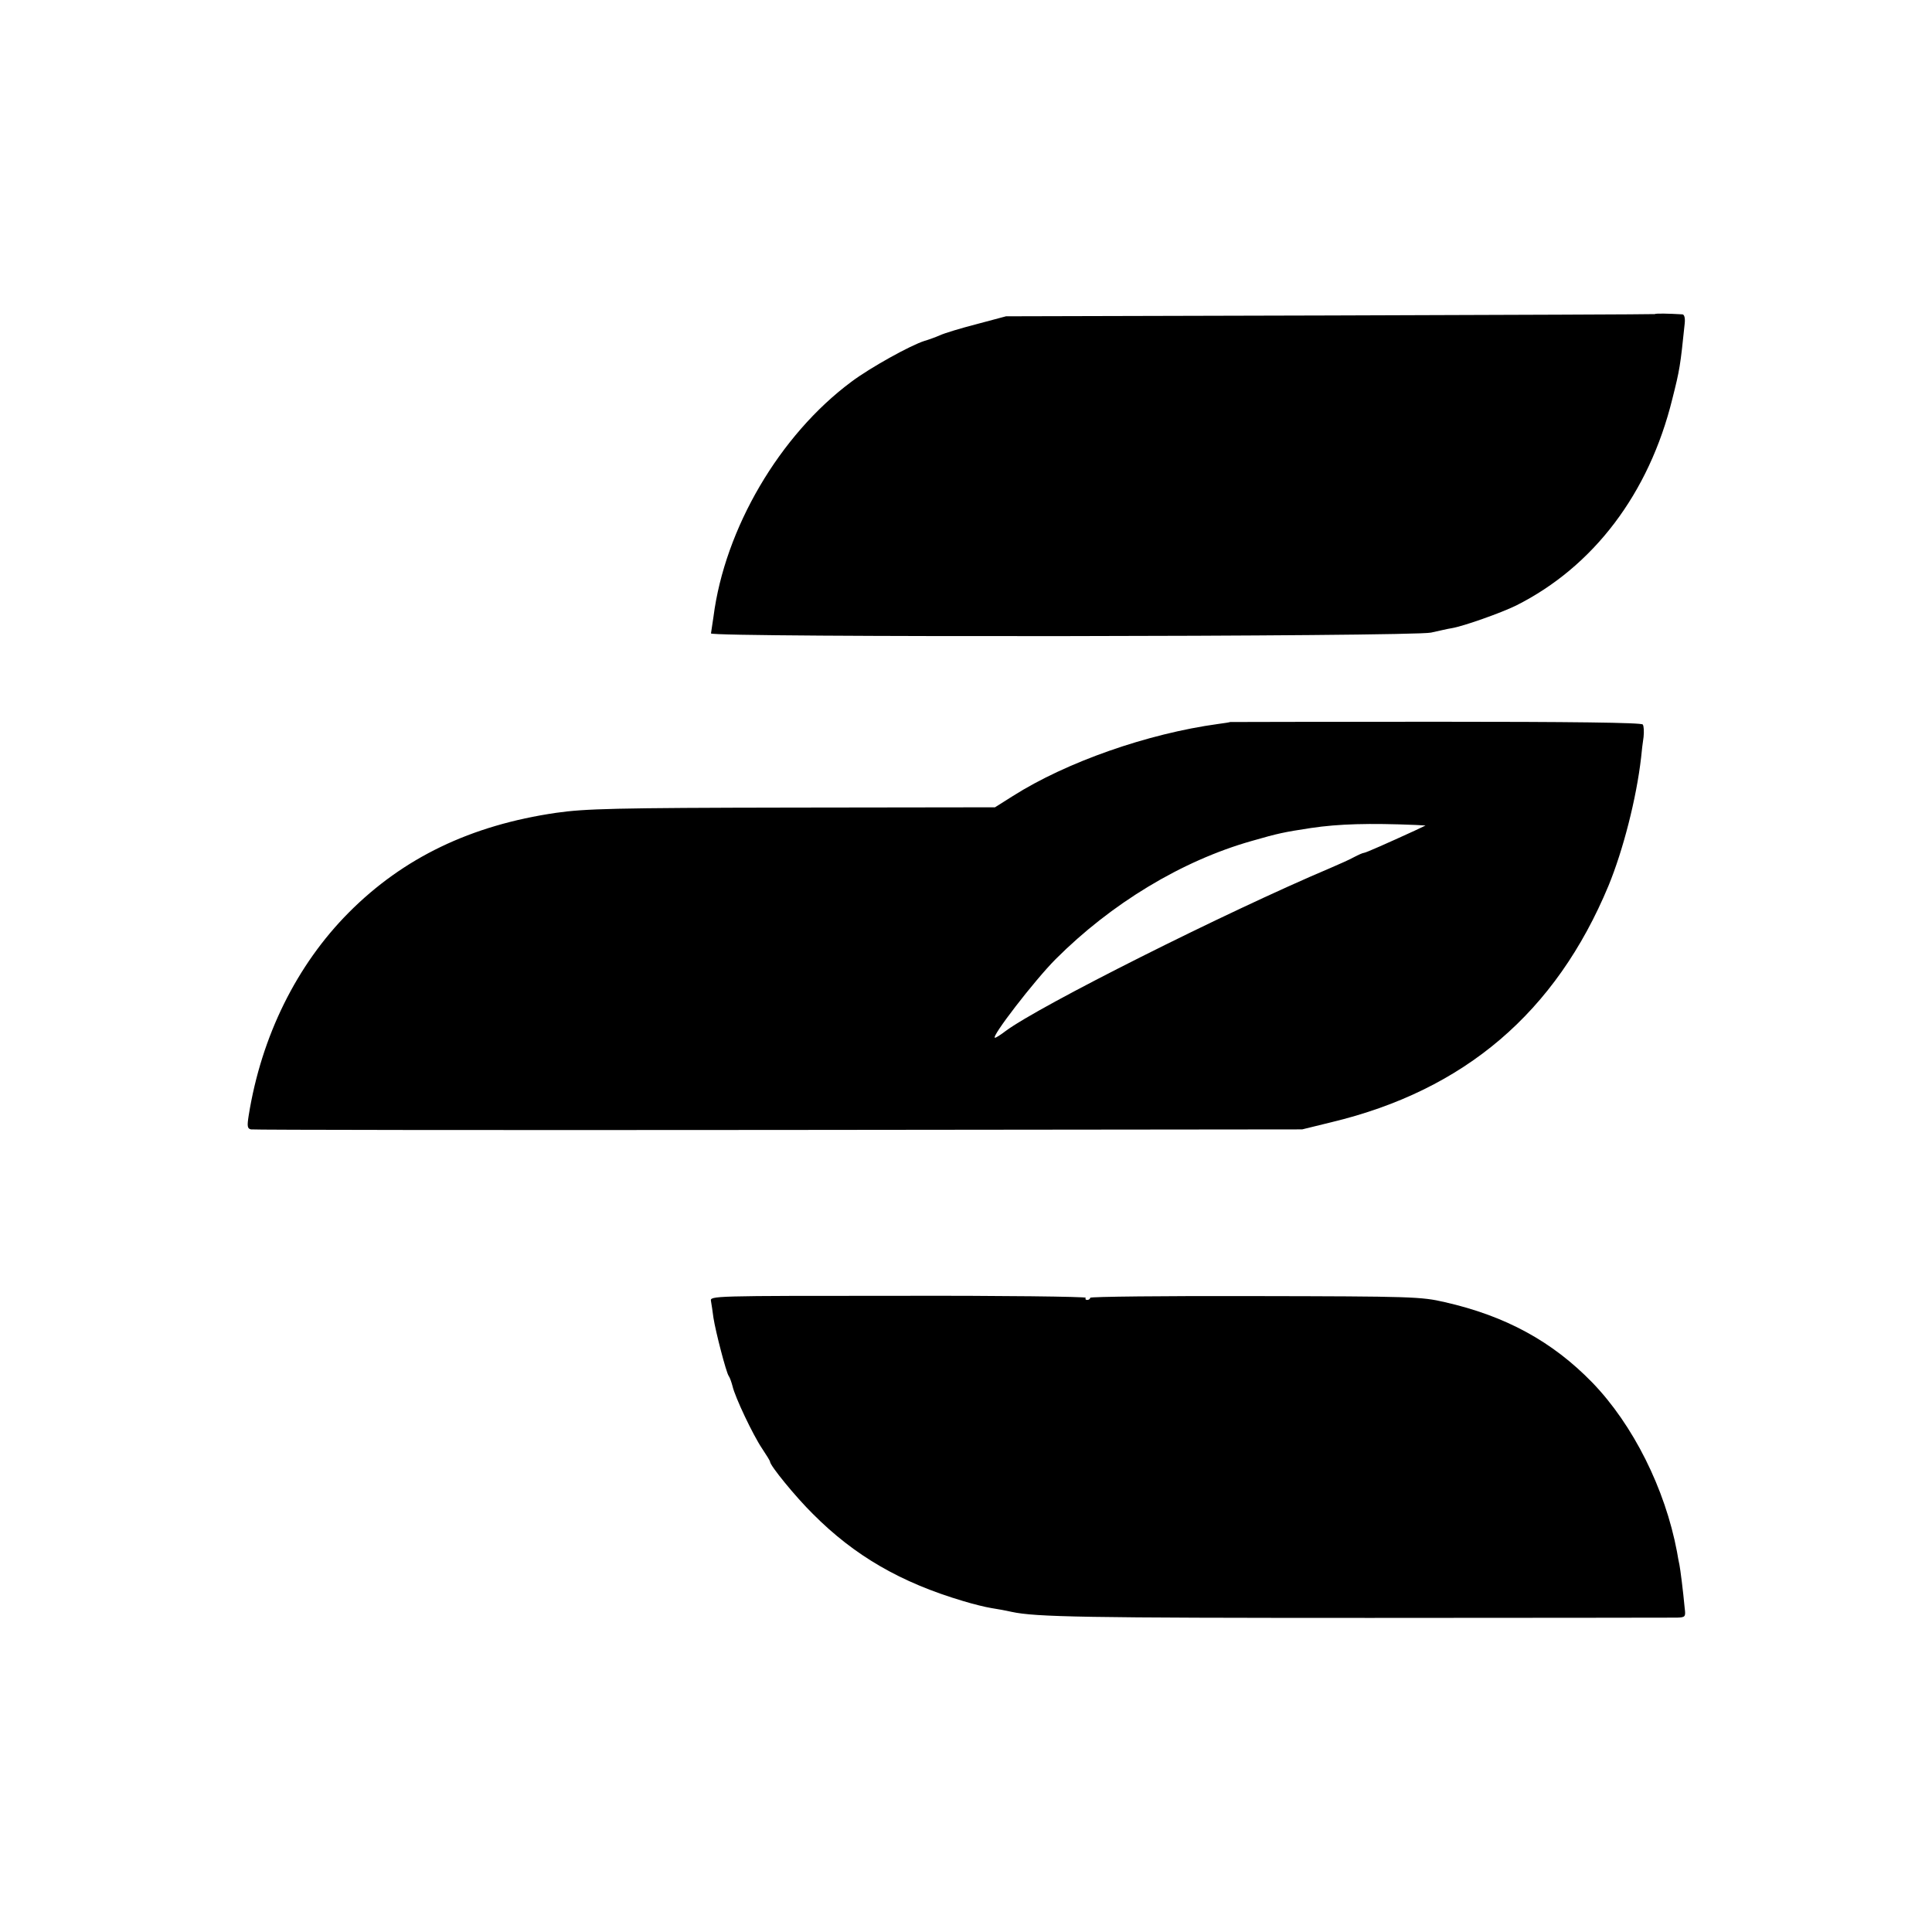 <?xml version="1.0" standalone="no"?>
<!DOCTYPE svg PUBLIC "-//W3C//DTD SVG 20010904//EN"
 "http://www.w3.org/TR/2001/REC-SVG-20010904/DTD/svg10.dtd">
<svg version="1.0" xmlns="http://www.w3.org/2000/svg"
 width="700pt" height="700pt" viewBox="0 0 700 700"
 preserveAspectRatio="xMidYMid meet">
<g transform="translate(0,700) scale(0.1,-0.1)"
fill="#000000" stroke="none">
<path d="M5996 5862 c-2 -1 -531 -3 -1177 -5 l-1174 -3 -105 -28 c-58 -15
-118 -33 -135 -41 -16 -7 -41 -16 -55 -20 -51 -16 -197 -97 -265 -148 -260
-193 -459 -532 -500 -852 -4 -27 -8 -54 -9 -60 -2 -15 2545 -12 2609 3 28 6
61 14 75 16 42 7 178 55 233 82 281 141 482 407 566 748 27 107 29 119 45 274
2 19 -1 32 -8 33 -49 3 -98 4 -100 1z"/>
<path d="M4457 4384 c-1 -1 -20 -4 -43 -7 -256 -35 -550 -138 -744 -261 l-65
-41 -735 -1 c-643 -1 -750 -4 -855 -19 -309 -45 -554 -163 -751 -361 -189
-190 -317 -448 -363 -736 -6 -38 -5 -47 8 -50 9 -2 869 -3 1912 -2 l1897 2
106 26 c483 116 813 398 1004 857 53 129 101 316 118 464 2 22 6 56 9 75 2 19
1 40 -3 45 -4 7 -266 10 -750 10 -409 0 -744 -1 -745 -1z m673 -373 l35 -2
-40 -19 c-96 -44 -177 -80 -183 -80 -4 0 -20 -7 -37 -16 -16 -9 -55 -26 -85
-39 -378 -160 -1057 -501 -1177 -591 -17 -13 -34 -24 -38 -24 -17 0 144 209
220 285 201 201 456 356 710 428 97 28 117 32 215 47 101 15 210 18 380 11z"/>
<path d="M2576 2286 c2 -11 6 -38 9 -61 8 -51 46 -197 55 -210 4 -5 10 -22 14
-37 9 -40 74 -177 107 -226 16 -24 29 -45 29 -48 0 -14 93 -128 155 -189 151
-152 319 -249 545 -316 36 -11 81 -22 100 -25 19 -3 53 -9 75 -14 88 -19 264
-22 1300 -22 594 0 1094 1 1111 1 30 1 32 3 28 34 -6 65 -16 142 -19 157 -2 8
-6 30 -9 48 -43 228 -159 460 -307 613 -145 149 -314 241 -534 291 -85 20
-122 21 -687 22 -329 1 -598 -2 -598 -6 0 -4 -5 -8 -11 -8 -5 0 -8 3 -5 8 2 4
-303 8 -679 7 -675 0 -683 0 -679 -19z"/>
</g>
</svg>
